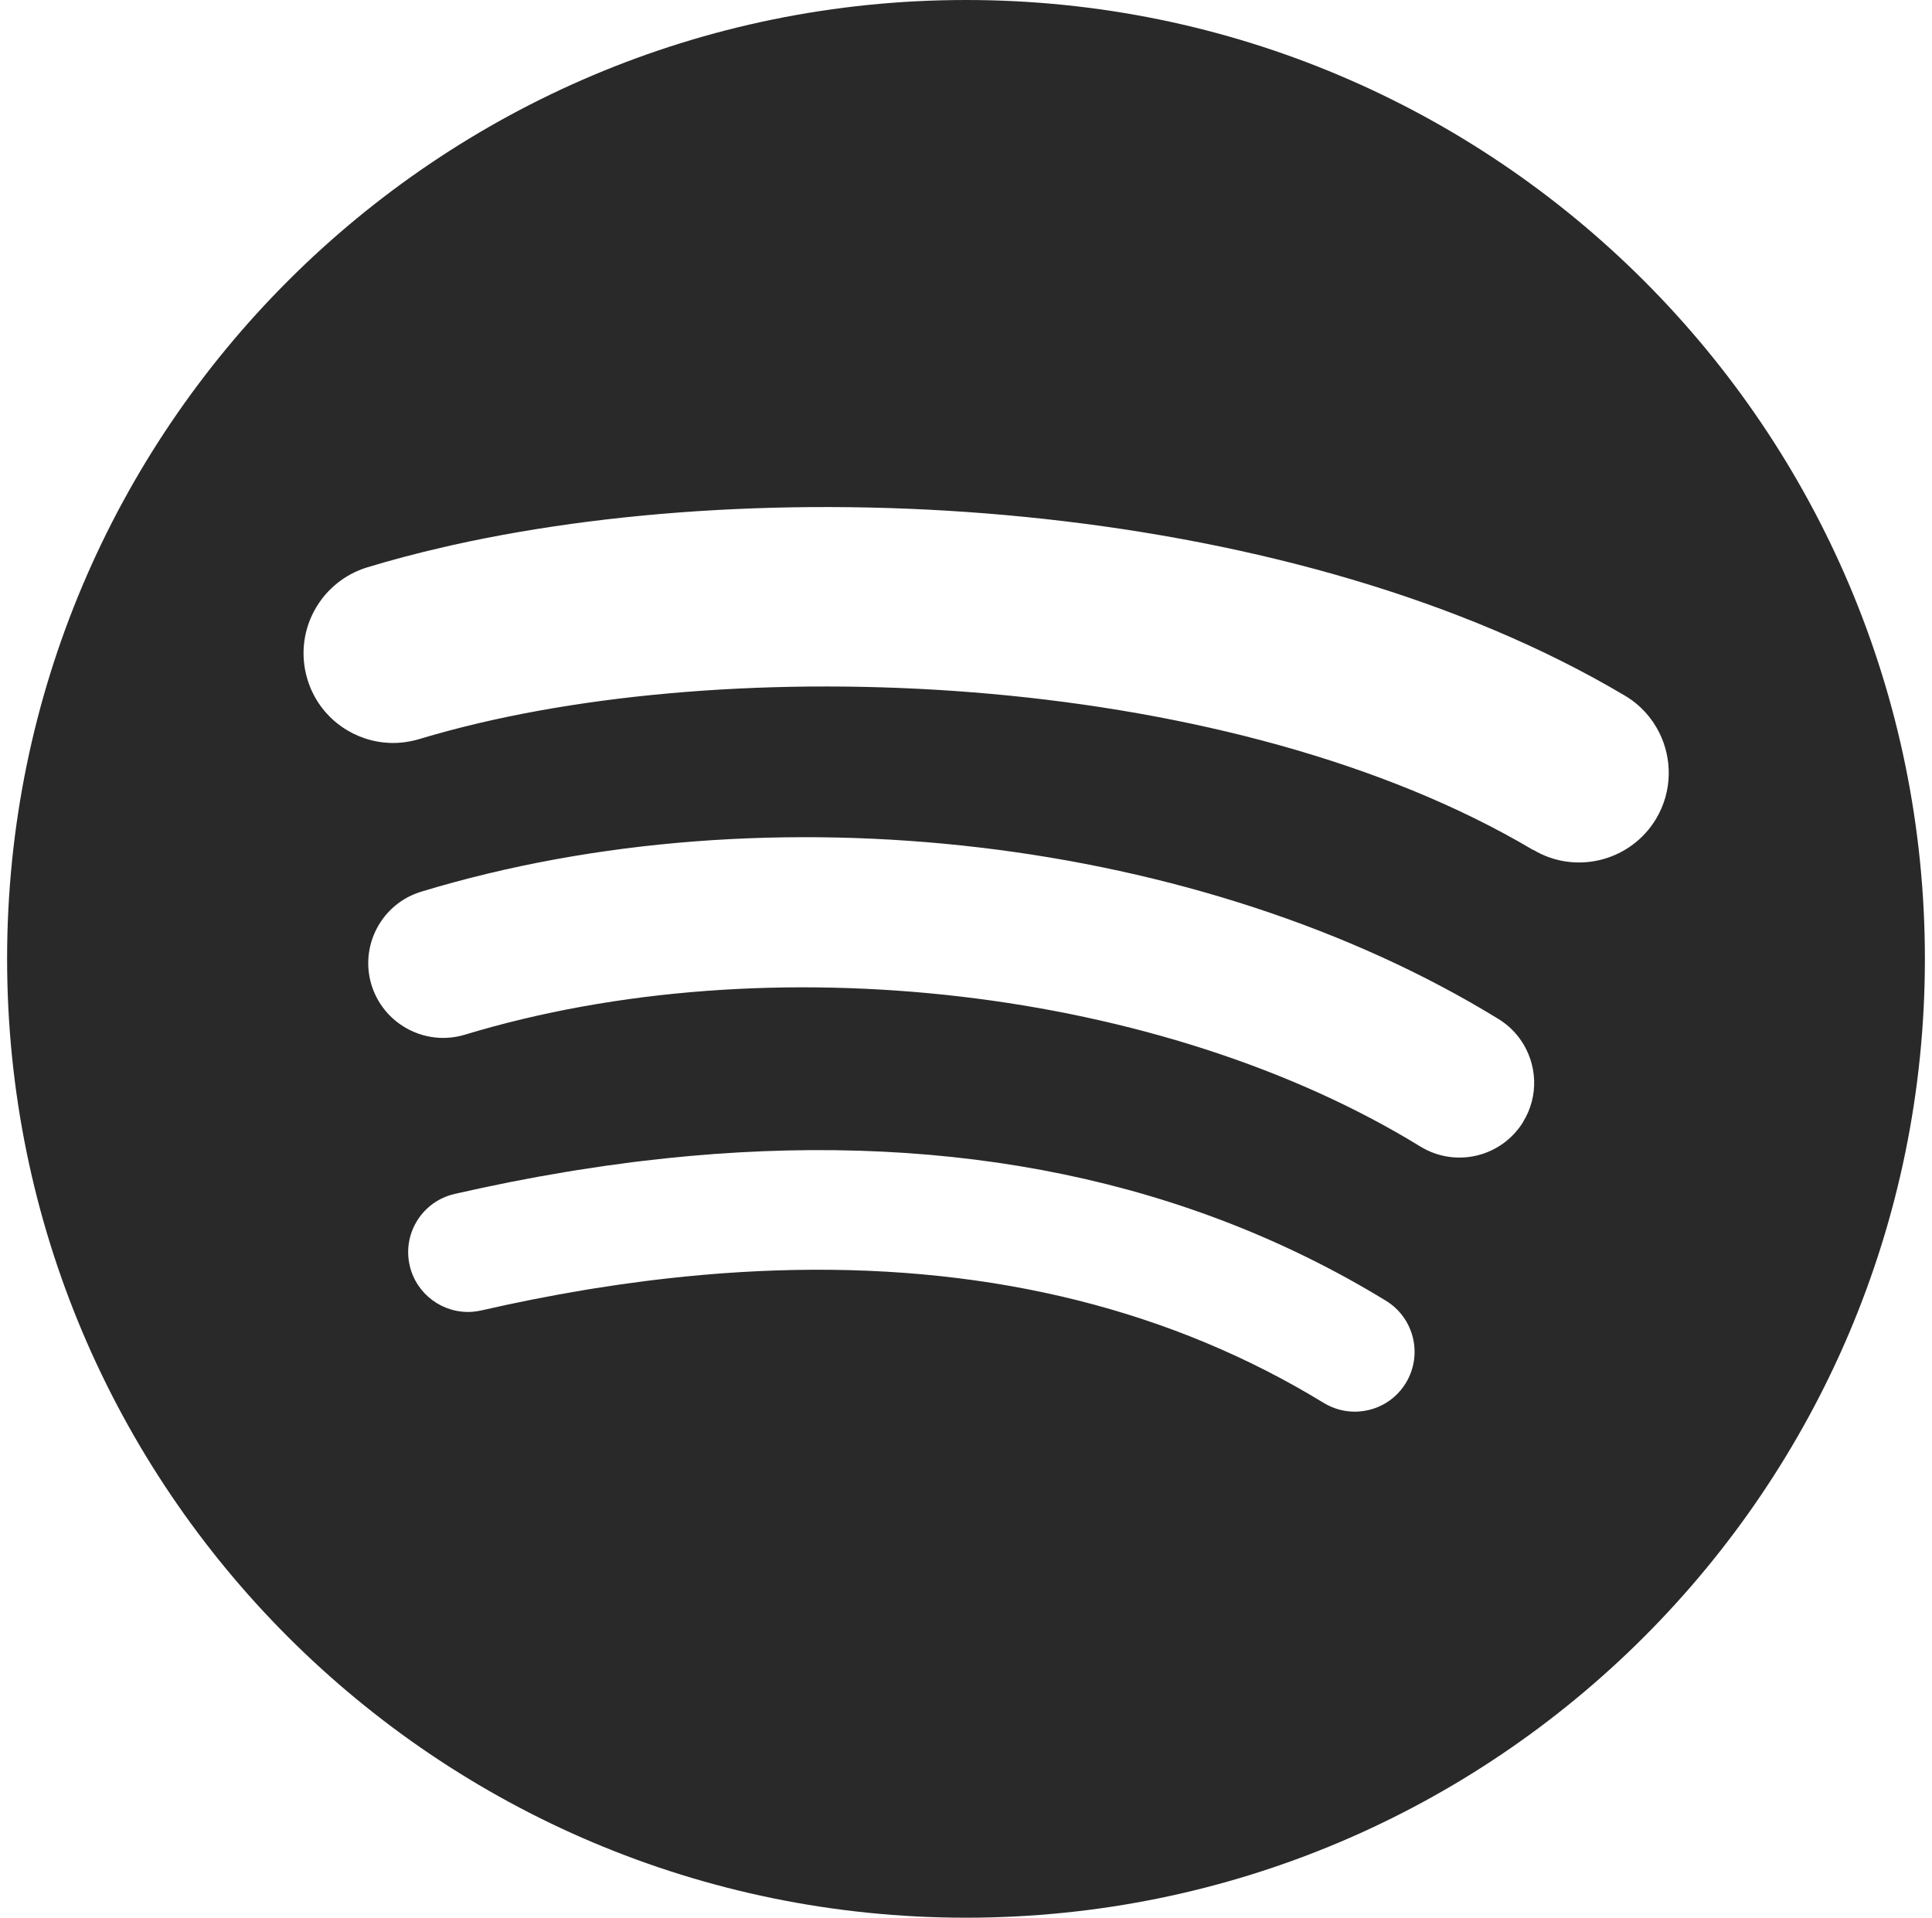 <svg width="136" height="135" viewBox="0 0 136 135" fill="none" xmlns="http://www.w3.org/2000/svg">
<path d="M68 0C105.28 0 135.5 30.22 135.5 67.5C135.5 104.78 105.28 135 68 135C30.72 135 0.5 104.78 0.5 67.5C0.5 30.22 30.73 0 68 0ZM97.562 91.569C83.712 83.106 67.272 79.699 48.537 81.38C48.03 81.425 47.521 81.475 47.01 81.528C46.439 81.588 45.866 81.651 45.291 81.72C45.042 81.749 44.792 81.78 44.542 81.811C43.262 81.973 41.972 82.157 40.672 82.364C40.393 82.409 40.114 82.454 39.835 82.5C37.263 82.927 34.652 83.443 32.002 84.049C31.904 84.071 31.808 84.098 31.714 84.127C29.613 84.764 28.342 86.927 28.84 89.09C29.31 91.132 31.2 92.487 33.227 92.347C33.247 92.345 33.268 92.343 33.289 92.341C33.485 92.324 33.683 92.295 33.88 92.25C36.326 91.691 38.735 91.215 41.103 90.819C41.336 90.781 41.569 90.742 41.801 90.705C43.014 90.51 44.217 90.336 45.41 90.185C45.584 90.162 45.757 90.141 45.93 90.12C47.529 89.925 49.109 89.769 50.671 89.651C50.771 89.644 50.87 89.636 50.97 89.629C52.6 89.511 54.209 89.436 55.798 89.404C55.824 89.404 55.85 89.403 55.876 89.402C70.048 89.128 82.538 92.254 93.18 98.76C93.918 99.211 94.743 99.407 95.548 99.373C95.565 99.372 95.583 99.371 95.601 99.37C96.078 99.344 96.549 99.237 96.99 99.053C97.782 98.724 98.481 98.15 98.962 97.359C100.172 95.37 99.542 92.779 97.562 91.569ZM105.488 71.738C84.648 58.928 54.178 55.329 29.658 62.769C26.878 63.609 25.308 66.548 26.148 69.328C26.39 70.118 26.8 70.809 27.327 71.376C27.523 71.587 27.735 71.779 27.961 71.954C28.021 72.001 28.083 72.047 28.145 72.091C29.429 72.999 31.101 73.329 32.72 72.84C54.18 66.33 81.841 69.56 99.981 80.71C102.46 82.23 105.69 81.46 107.22 78.981V78.97C108.347 77.138 108.208 74.885 107.055 73.222C107.003 73.147 106.95 73.074 106.895 73.002C106.717 72.773 106.521 72.557 106.304 72.356C106.057 72.129 105.785 71.921 105.488 71.738ZM114.38 48.97C91.357 35.303 56.011 33.016 31.933 38.355C31.701 38.407 31.47 38.46 31.24 38.513C29.369 38.943 27.568 39.418 25.85 39.94C25.061 40.18 24.355 40.562 23.748 41.047C23.675 41.105 23.604 41.165 23.534 41.226C23.228 41.493 22.949 41.787 22.702 42.105C22.63 42.197 22.561 42.291 22.495 42.387C22.414 42.504 22.336 42.624 22.263 42.746C21.382 44.22 21.103 46.046 21.64 47.82C22.397 50.325 24.567 52.008 27.014 52.268C27.217 52.289 27.423 52.301 27.63 52.303C28.029 52.306 28.432 52.268 28.836 52.192C28.969 52.167 29.102 52.139 29.235 52.105C29.327 52.082 29.419 52.058 29.51 52.03C29.761 51.954 30.015 51.88 30.27 51.806C30.417 51.763 30.565 51.721 30.713 51.68C51.308 45.875 85.474 47.124 106.899 59.243L107.93 59.84L107.94 59.83L108.223 59.989C111.17 61.547 114.865 60.526 116.59 57.62C117.725 55.702 117.728 53.418 116.793 51.557C116.27 50.516 115.455 49.608 114.38 48.97Z" fill="#292929"/>
</svg>

